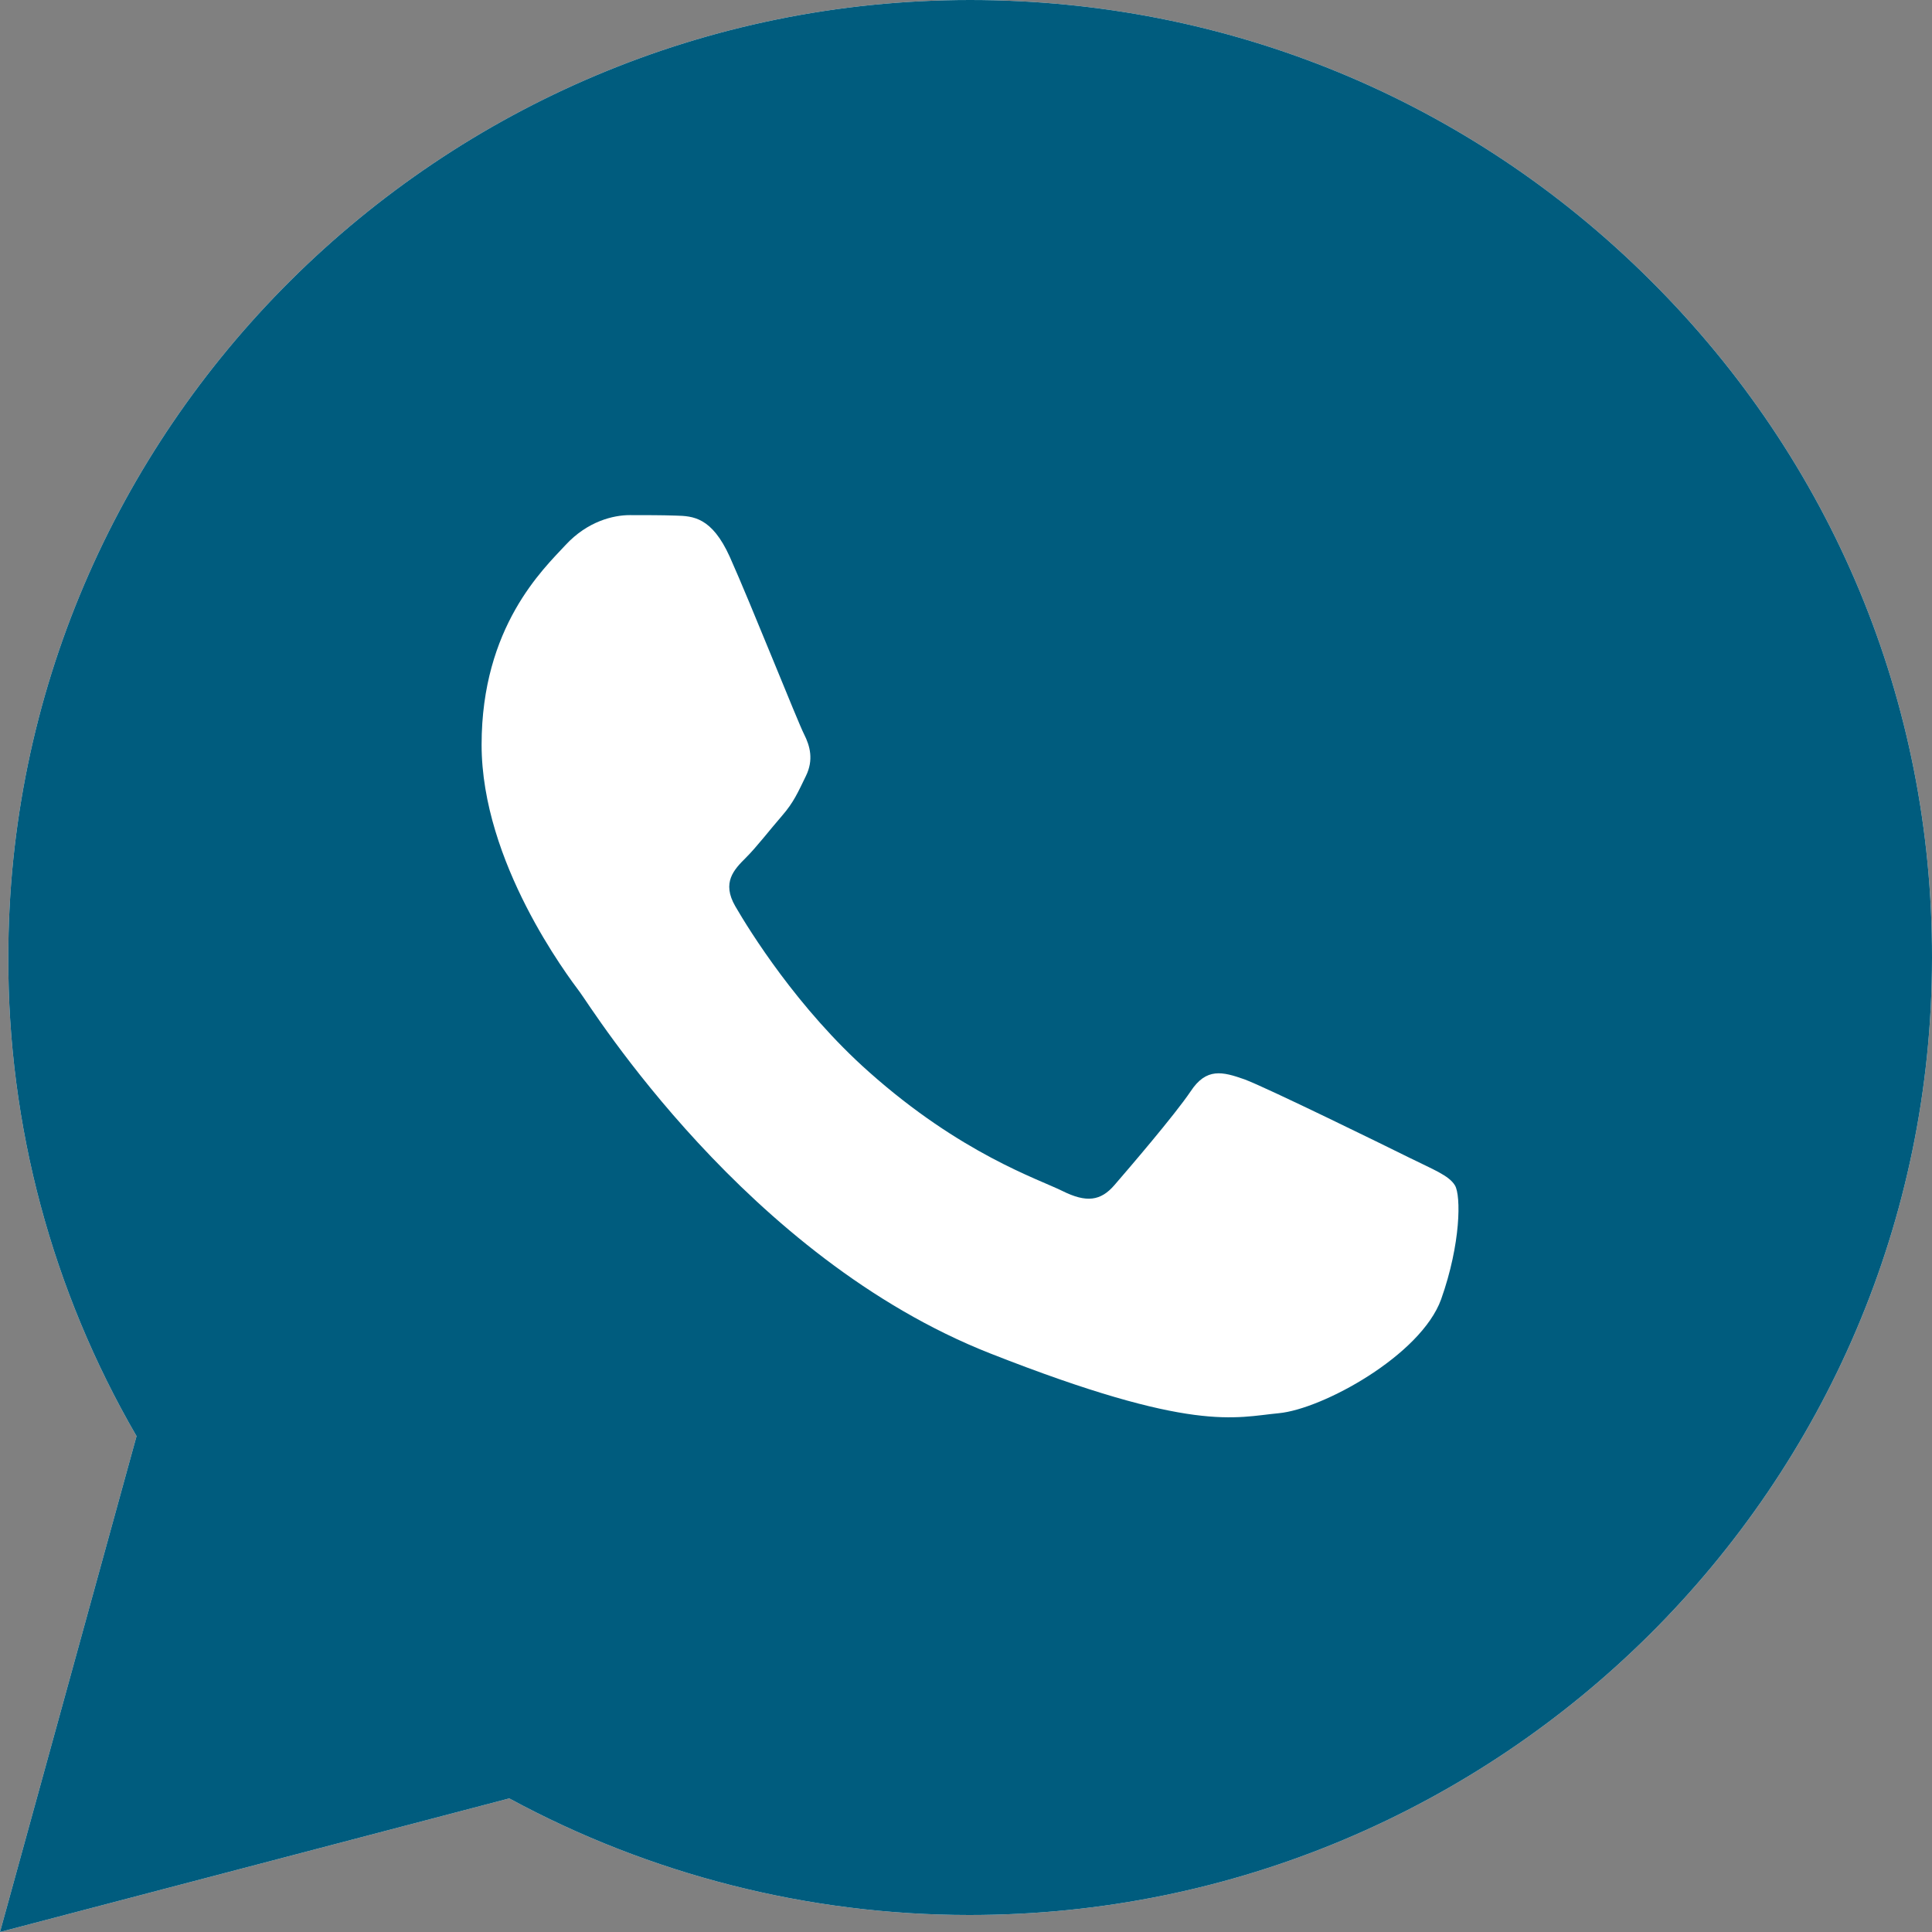 <?xml version="1.0" encoding="UTF-8"?> <svg xmlns="http://www.w3.org/2000/svg" width="40" height="40" viewBox="0 0 40 40" fill="none"><rect x="0" y="0" width="40" height="40" fill="#808080" stroke="none"/><g clip-path="url(#clip0_3062_2028)"><path d="M0 40L2.827 29.734C1.079 26.721 0.162 23.308 0.172 19.819C0.172 8.888 9.112 0 20.086 0C25.416 0 30.42 2.063 34.174 5.808C37.937 9.553 40.01 14.534 40 19.829C40 30.761 31.06 39.648 20.076 39.648H20.067C16.733 39.648 13.457 38.812 10.544 37.234L0 40ZM11.051 33.65L11.652 34.011C14.193 35.513 17.106 36.302 20.076 36.312H20.086C29.207 36.312 36.638 28.926 36.638 19.838C36.638 15.437 34.919 11.302 31.796 8.184C28.672 5.067 24.508 3.356 20.086 3.356C10.965 3.346 3.534 10.732 3.534 19.819C3.534 22.928 4.403 25.96 6.065 28.584L6.457 29.211L4.785 35.285L11.051 33.65Z" fill="white"></path><path fill-rule="evenodd" clip-rule="evenodd" d="M2.827 29.734L0 40L10.544 37.234C13.457 38.812 16.733 39.648 20.067 39.648H20.076C31.06 39.648 40 30.761 40 19.829C40.01 14.534 37.937 9.553 34.174 5.808C30.42 2.063 25.416 0 20.086 0C9.112 0 0.172 8.888 0.172 19.819C0.162 23.308 1.079 26.721 2.827 29.734Z" fill="#005C7E"></path><path fill-rule="evenodd" clip-rule="evenodd" d="M15.11 11.53C14.737 10.704 14.346 10.684 13.992 10.675C13.706 10.665 13.371 10.665 13.037 10.665C12.703 10.665 12.168 10.789 11.71 11.283C11.251 11.778 9.971 12.975 9.971 15.418C9.971 17.852 11.757 20.209 12.006 20.542C12.254 20.875 15.454 26.036 20.506 28.023C24.709 29.677 25.568 29.344 26.476 29.259C27.383 29.173 29.417 28.061 29.837 26.901C30.248 25.742 30.248 24.753 30.124 24.544C30 24.335 29.666 24.211 29.169 23.964C28.672 23.717 26.227 22.519 25.769 22.348C25.31 22.186 24.976 22.101 24.651 22.595C24.317 23.09 23.362 24.202 23.075 24.534C22.789 24.867 22.493 24.905 21.996 24.658C21.499 24.411 19.895 23.888 17.994 22.196C16.514 20.884 15.511 19.259 15.224 18.764C14.938 18.27 15.196 18.004 15.444 17.757C15.664 17.538 15.941 17.177 16.189 16.892C16.437 16.607 16.523 16.398 16.686 16.065C16.848 15.732 16.772 15.447 16.647 15.2C16.523 14.962 15.549 12.51 15.11 11.53Z" fill="white"></path></g><defs><clipPath id="clip0_3062_2028"><rect width="40" height="40" fill="white"></rect></clipPath></defs></svg> 